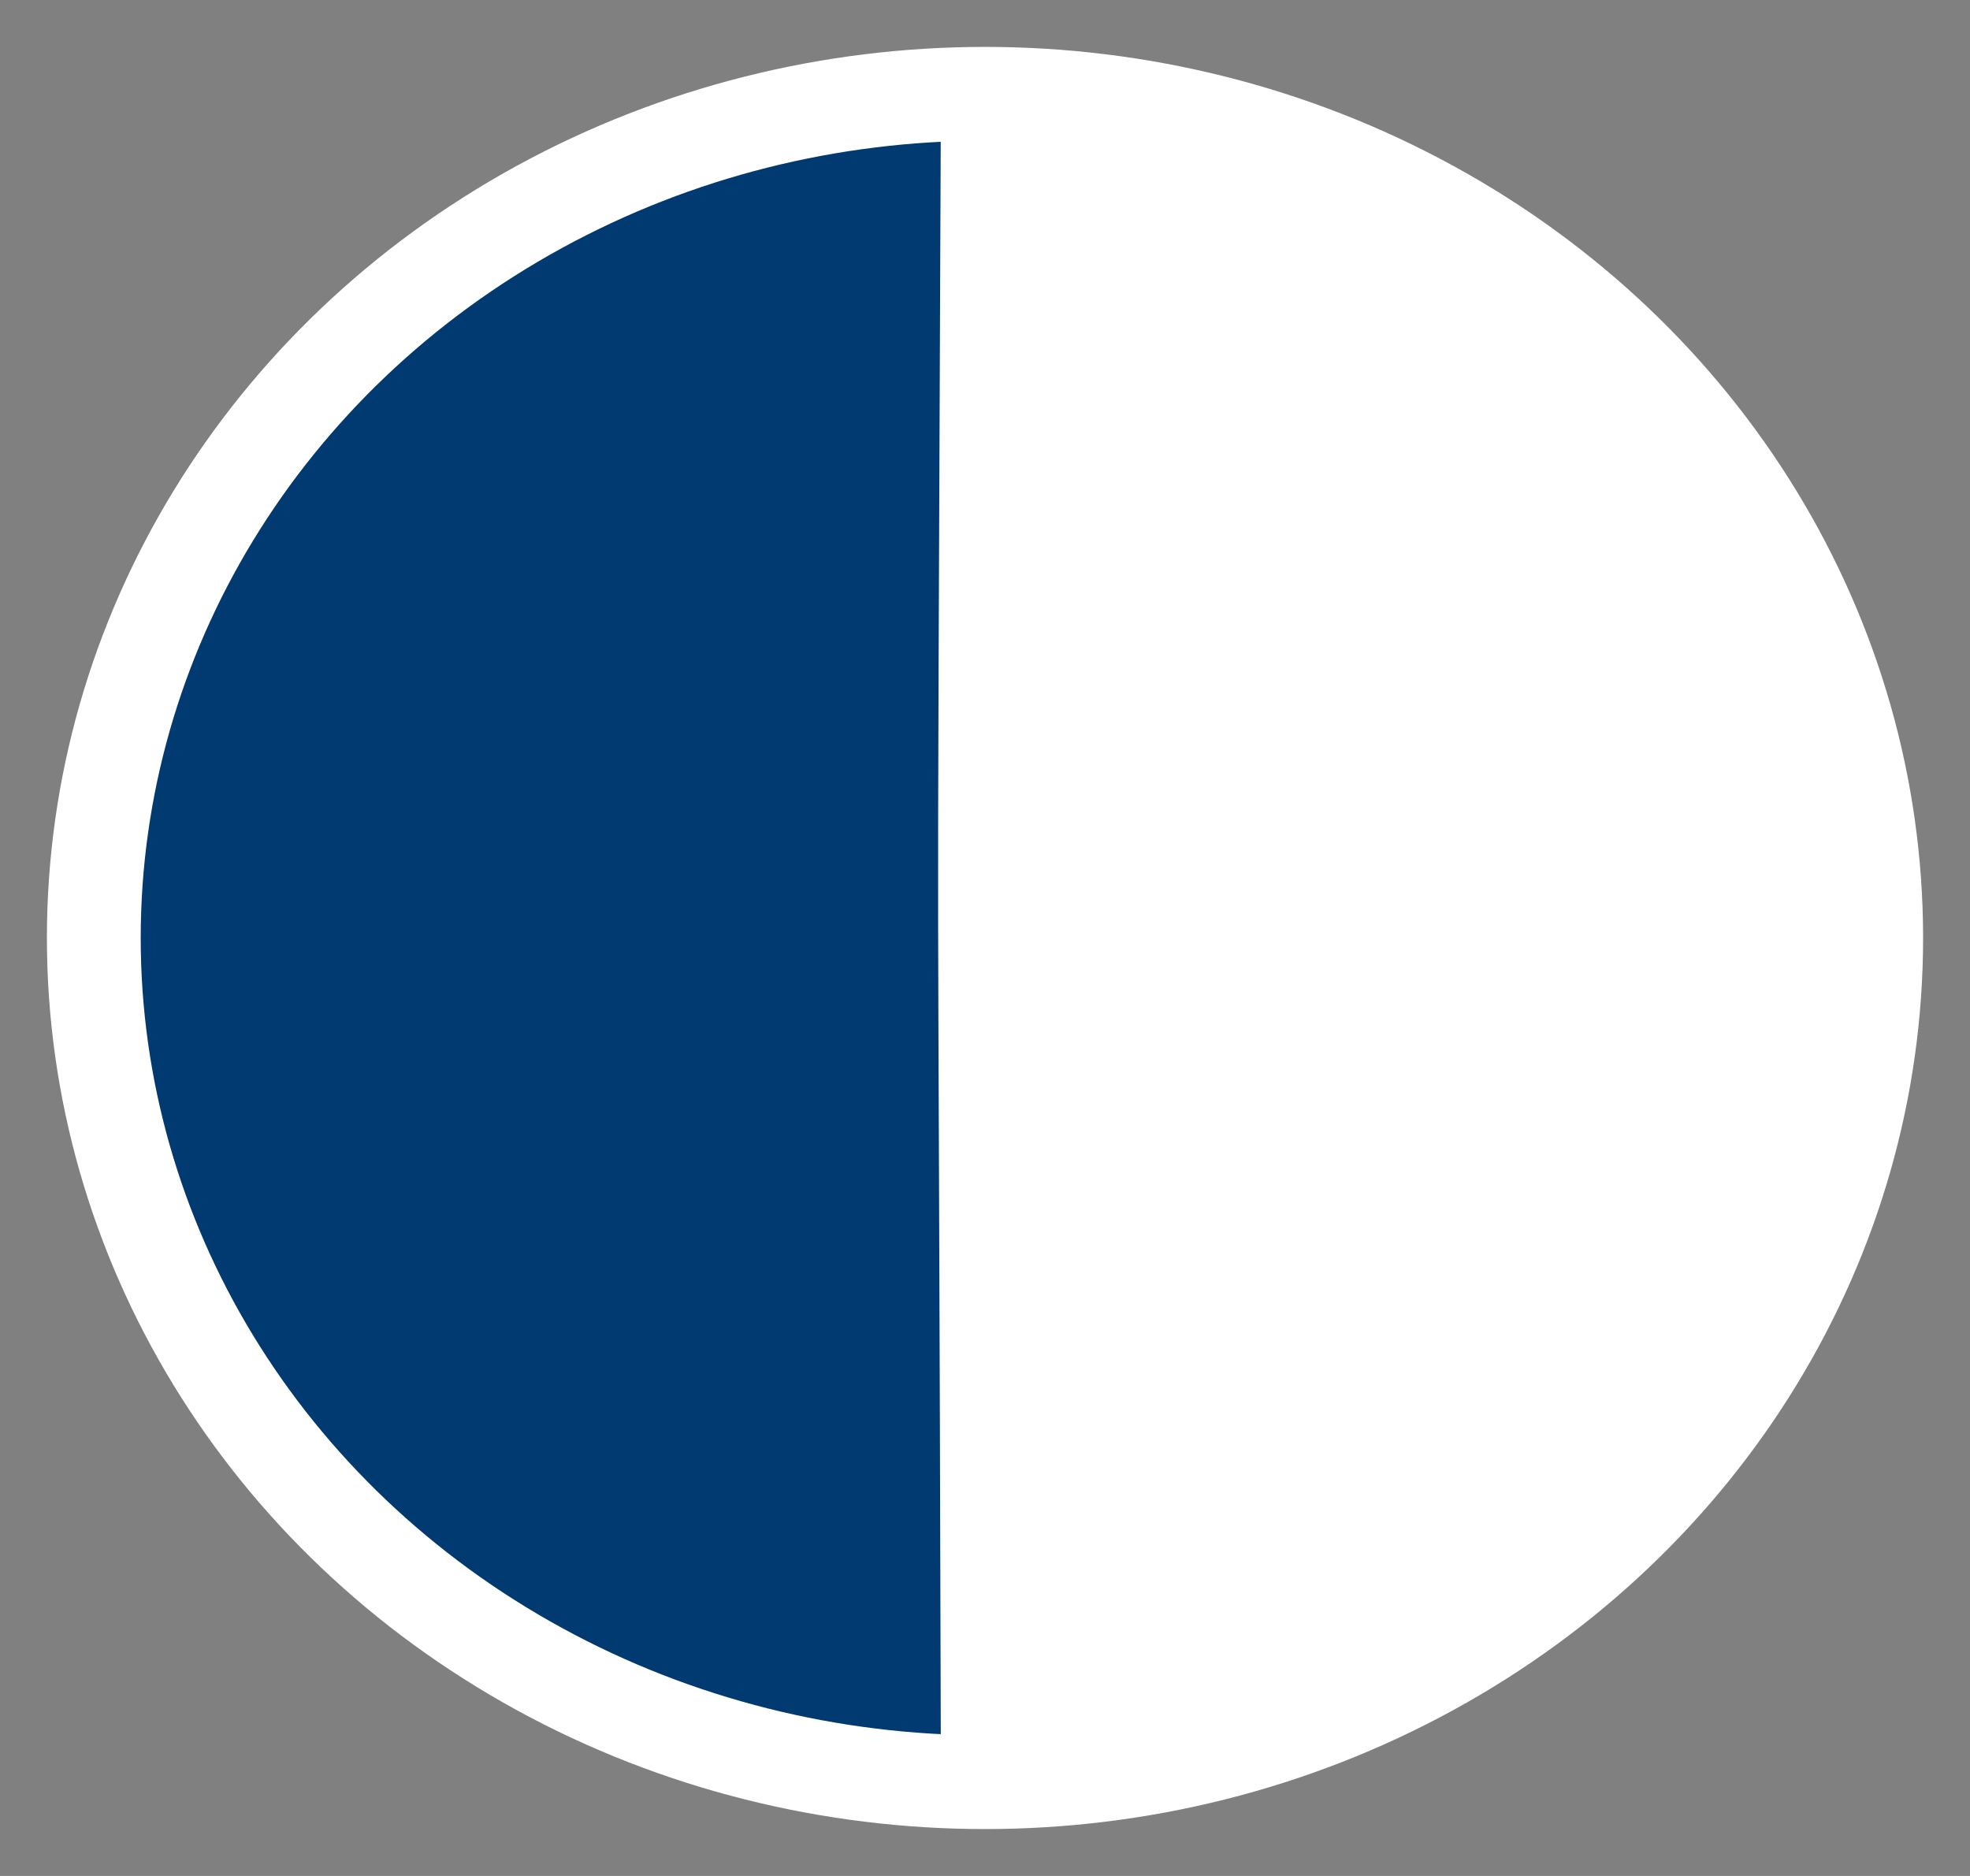 <?xml version="1.0" encoding="UTF-8"?>
<svg width="21px" height="20px" viewBox="0 0 21 20" version="1.1" xmlns="http://www.w3.org/2000/svg" xmlns:xlink="http://www.w3.org/1999/xlink">
    <rect x="0" y="0" width="21" height="20" fill="#808080" stroke="none"/>
    <title>Group</title>
    <g id="Symbols" stroke="none" stroke-width="1" fill="none" fill-rule="evenodd">
        <g id="Molecules/D/Toolbar/Closed" transform="translate(-14, -6)">
            <g id="Group" transform="translate(15, 7)">
                <ellipse id="Oval" stroke="#FFFFFF" fill="#003A70" cx="9.5" cy="9" rx="9.5" ry="9"></ellipse>
                <path d="M9.03,18 C14.536,18 19,13.971 19,9 C19,4.029 14.536,0 9.03,0 C8.982,11.973 8.999,5.58 9.03,18 Z" id="Oval-Copy" fill="#FFFFFF"></path>
            </g>
        </g>
    </g>
</svg>